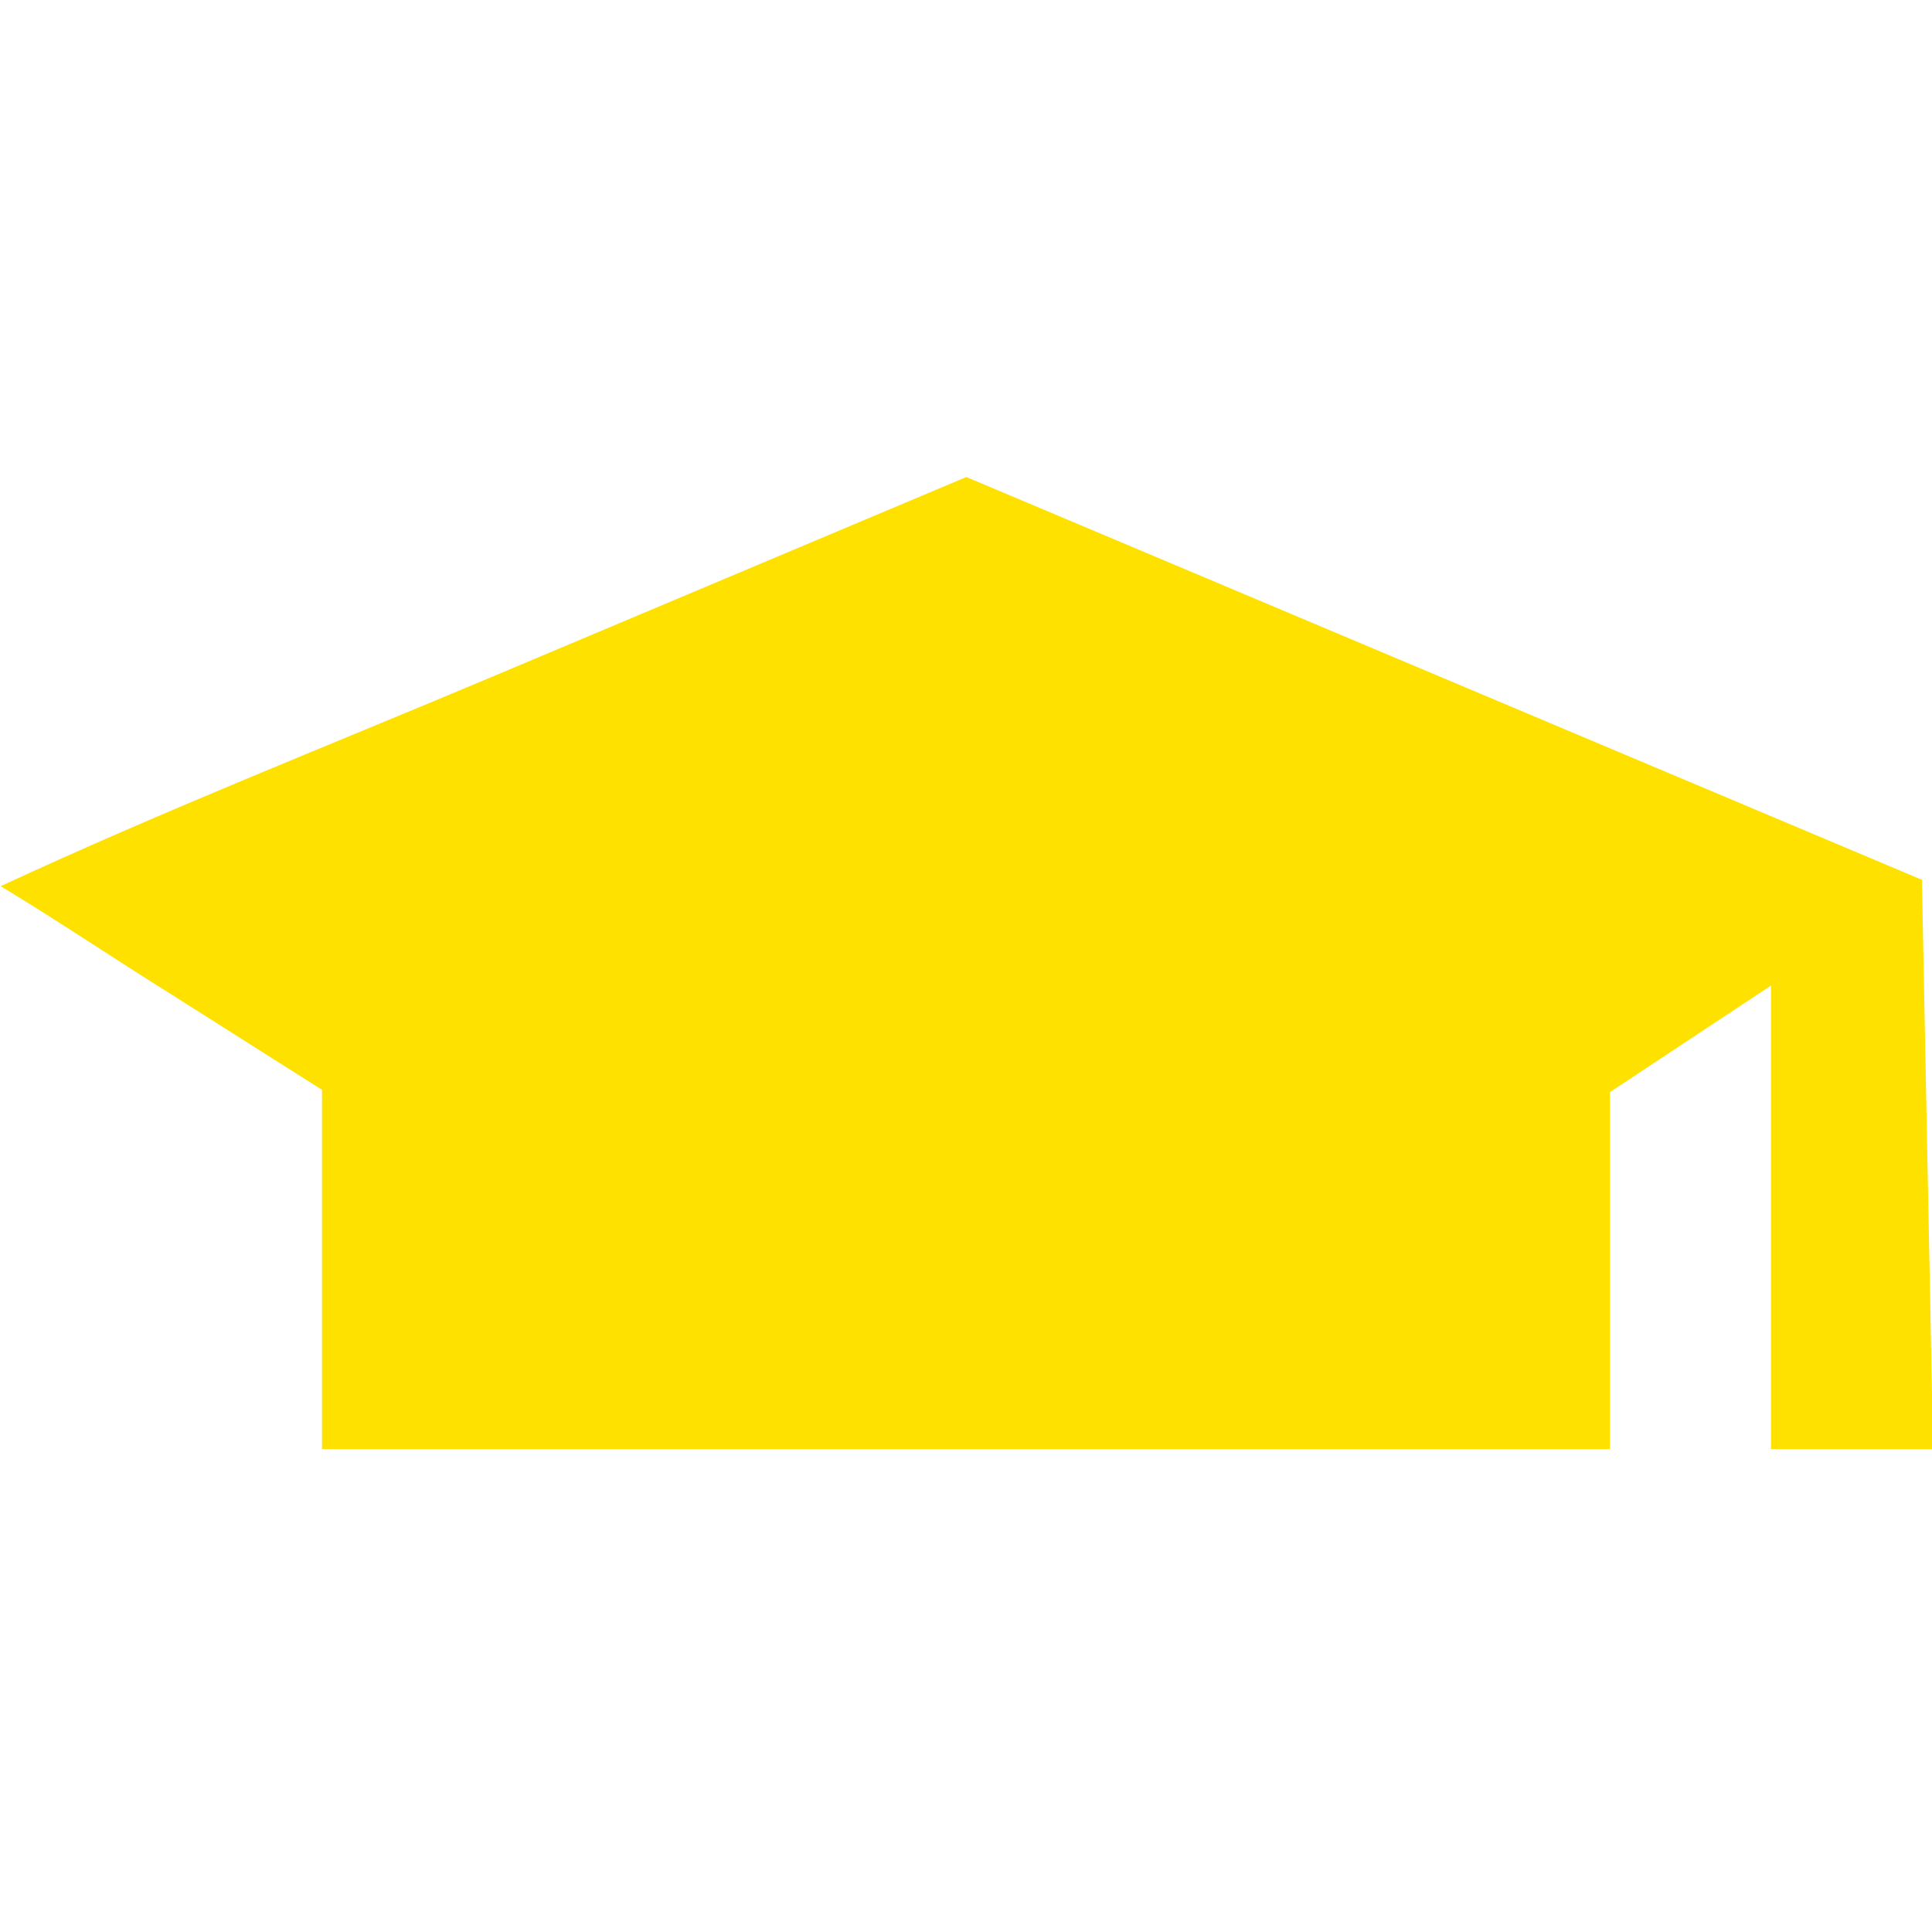 <?xml version="1.0" encoding="UTF-8" standalone="no"?>
<!-- Created with Inkscape (http://www.inkscape.org/) -->

<svg
   version="1.1"
   id="svg1"
   width="128"
   height="128"
   viewBox="0 0 128 128"
   sodipodi:docname="graduation.svg"
   inkscape:version="1.3.1 (91b66b0783, 2023-11-16)"
   xmlns:inkscape="http://www.inkscape.org/namespaces/inkscape"
   xmlns:sodipodi="http://sodipodi.sourceforge.net/DTD/sodipodi-0.dtd"
   xmlns="http://www.w3.org/2000/svg"
   xmlns:svg="http://www.w3.org/2000/svg">
  <defs
     id="defs1" />
  <sodipodi:namedview
     id="namedview1"
     pagecolor="#505050"
     bordercolor="#eeeeee"
     borderopacity="1"
     inkscape:showpageshadow="0"
     inkscape:pageopacity="0"
     inkscape:pagecheckerboard="0"
     inkscape:deskcolor="#505050"
     inkscape:zoom="2.9335938"
     inkscape:cx="69.36884"
     inkscape:cy="28.463382"
     inkscape:window-width="1920"
     inkscape:window-height="986"
     inkscape:window-x="-11"
     inkscape:window-y="-11"
     inkscape:window-maximized="1"
     inkscape:current-layer="g1" />
  <g
     inkscape:groupmode="layer"
     inkscape:label="Image"
     id="g1">
    <path
       style="fill:#FFE100"
       d="M 21.333,84.102 V 72.204 l -10,-6.335 C 7.552,63.515 3.858,61.013 0.043,58.712 10.762,53.737 21.79,49.394 32.691,44.802 L 64.022,31.604 95.677,44.947 127.333,58.29 127.703,77.145 128.073,96 h -5.37 -5.37 V 80.648 65.295 L 112,68.825 106.667,72.354 V 84.177 96 H 64 21.333 Z"
       id="path1"
       sodipodi:nodetypes="ccccccccccccccccccccc" />
  </g>
</svg>
